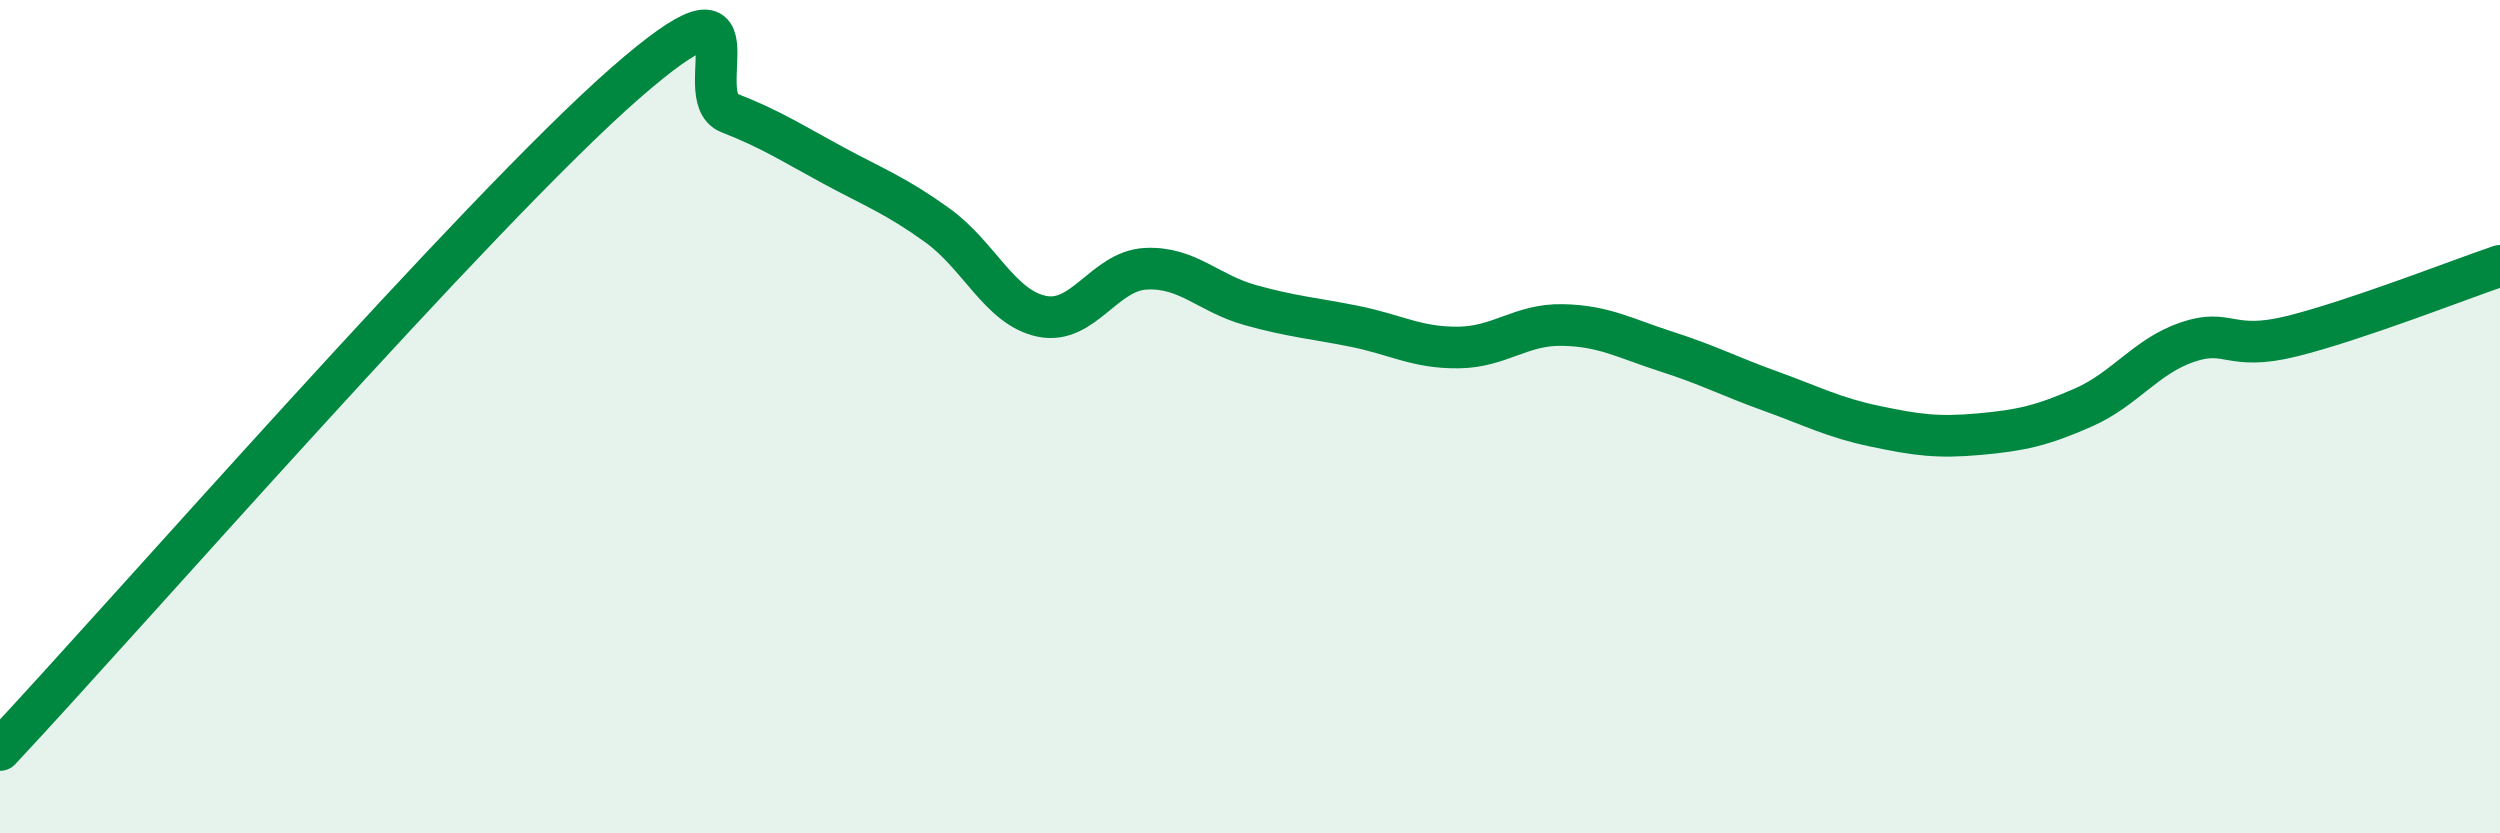 
    <svg width="60" height="20" viewBox="0 0 60 20" xmlns="http://www.w3.org/2000/svg">
      <path
        d="M 0,18 C 3,14.8 11.5,5.06 15,2 C 18.5,-1.06 16.5,2.32 17.5,2.71 C 18.5,3.1 19,3.43 20,3.97 C 21,4.51 21.5,4.69 22.5,5.41 C 23.5,6.13 24,7.38 25,7.59 C 26,7.8 26.5,6.5 27.5,6.45 C 28.5,6.4 29,7.04 30,7.32 C 31,7.6 31.5,7.63 32.5,7.83 C 33.5,8.03 34,8.35 35,8.34 C 36,8.33 36.5,7.78 37.5,7.8 C 38.5,7.82 39,8.12 40,8.44 C 41,8.76 41.5,9.03 42.5,9.39 C 43.5,9.75 44,10.02 45,10.23 C 46,10.44 46.5,10.51 47.5,10.42 C 48.5,10.33 49,10.22 50,9.78 C 51,9.34 51.5,8.55 52.5,8.21 C 53.5,7.87 53.5,8.44 55,8.07 C 56.5,7.7 59,6.72 60,6.38L60 20L0 20Z"
        fill="#008740"
        opacity="0.1"
        stroke-linecap="round"
        stroke-linejoin="round"
      />
      <path
        d="M 0,18 C 3,14.8 11.5,5.06 15,2 C 18.5,-1.06 16.5,2.32 17.5,2.71 C 18.5,3.1 19,3.43 20,3.97 C 21,4.51 21.5,4.69 22.5,5.41 C 23.5,6.13 24,7.38 25,7.59 C 26,7.8 26.5,6.5 27.5,6.45 C 28.5,6.4 29,7.04 30,7.32 C 31,7.6 31.5,7.63 32.5,7.83 C 33.5,8.03 34,8.35 35,8.34 C 36,8.33 36.5,7.78 37.5,7.8 C 38.5,7.82 39,8.12 40,8.44 C 41,8.76 41.5,9.03 42.5,9.39 C 43.5,9.75 44,10.02 45,10.23 C 46,10.44 46.5,10.51 47.5,10.42 C 48.5,10.33 49,10.22 50,9.78 C 51,9.34 51.5,8.55 52.5,8.21 C 53.5,7.87 53.5,8.44 55,8.07 C 56.5,7.7 59,6.72 60,6.38"
        stroke="#008740"
        stroke-width="1"
        fill="none"
        stroke-linecap="round"
        stroke-linejoin="round"
      />
    </svg>
  